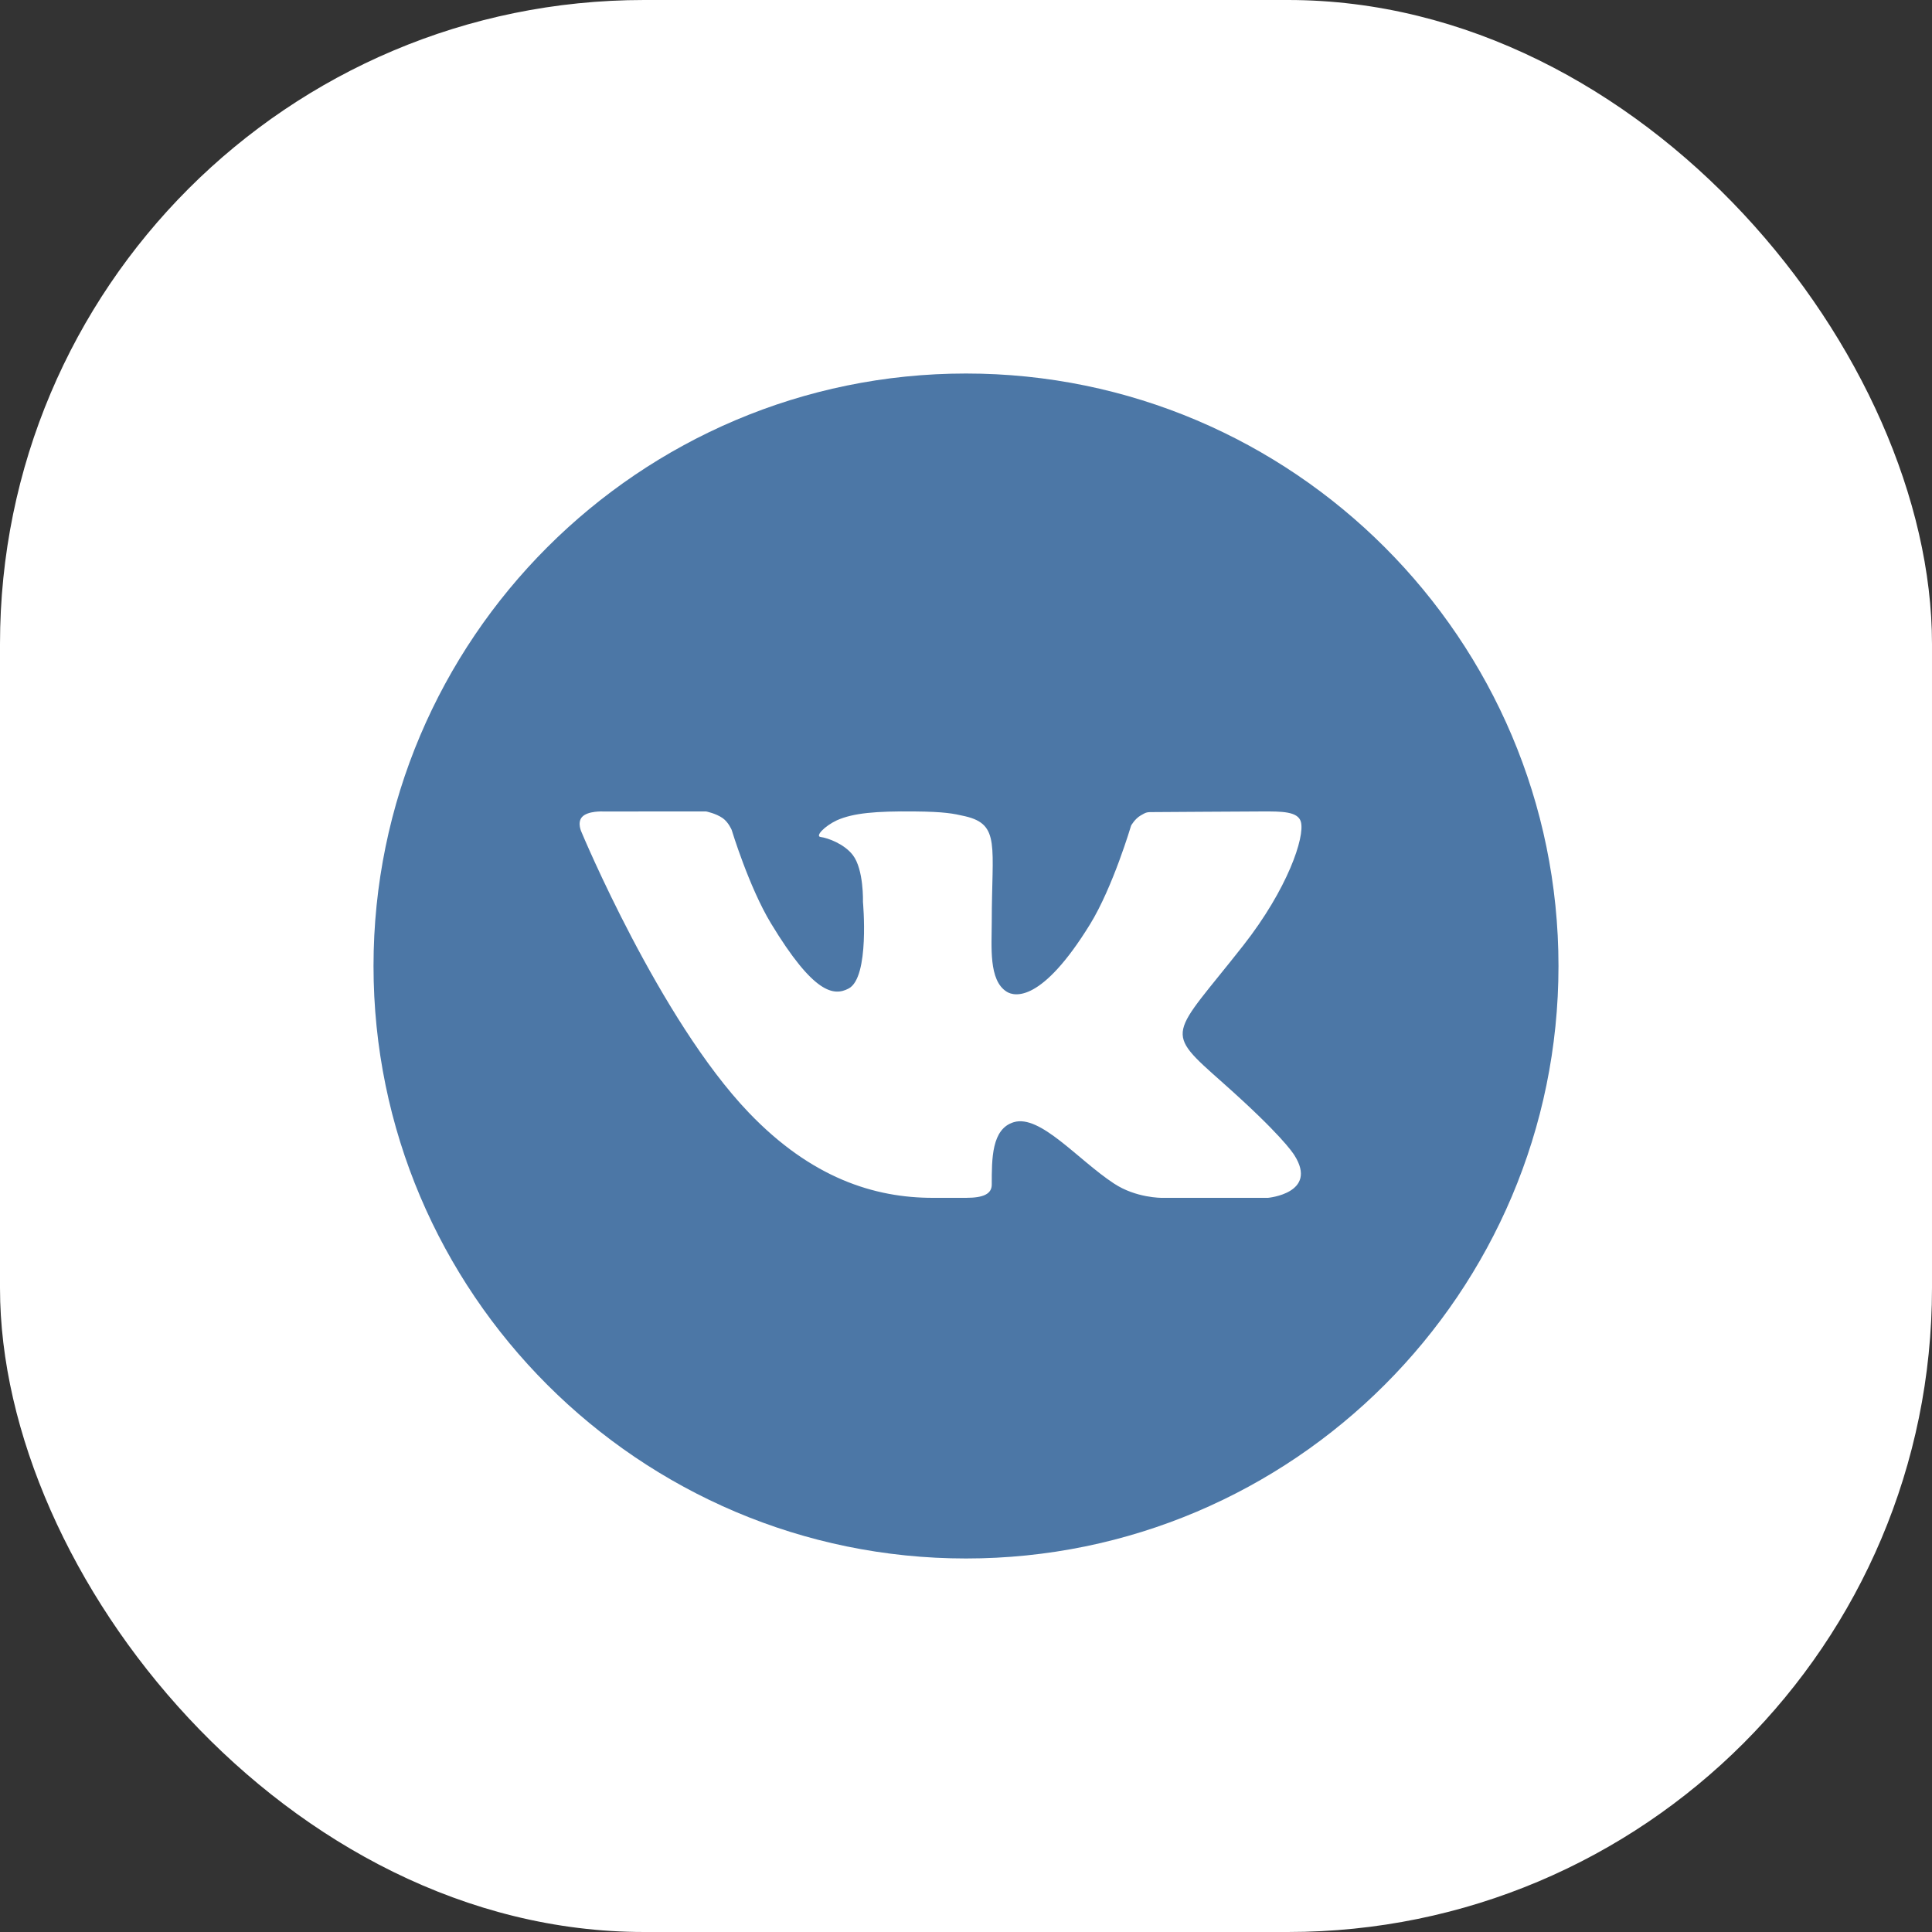 <svg width="48" height="48" viewBox="0 0 48 48" fill="none" xmlns="http://www.w3.org/2000/svg">
    <rect x="0" y="0" width="48" height="48" fill="#333333" stroke="none"/>
    <rect width="48" height="48" rx="16" fill="white"/>
    <path d="M24 9.28C15.884 9.28 9.28 15.884 9.28 24C9.28 32.117 15.884 38.72 24 38.72C32.117 38.72 38.72 32.117 38.72 24C38.72 15.884 32.117 9.28 24 9.28ZM30.383 26.903C31.815 28.174 32.112 28.628 32.161 28.705C32.754 29.646 31.503 29.76 31.503 29.76H28.866C28.866 29.76 28.224 29.767 27.676 29.404C26.782 28.818 25.845 27.683 25.188 27.88C24.635 28.045 24.64 28.791 24.64 29.429C24.64 29.658 24.444 29.76 24 29.76C23.557 29.76 23.372 29.76 23.176 29.76C21.732 29.76 20.164 29.274 18.601 27.64C16.389 25.33 14.449 20.677 14.449 20.677C14.449 20.677 14.334 20.443 14.459 20.3C14.601 20.14 14.985 20.161 14.985 20.161L17.542 20.16C17.542 20.16 17.783 20.206 17.956 20.327C18.098 20.427 18.178 20.618 18.178 20.618C18.178 20.618 18.607 22.036 19.154 22.94C20.223 24.706 20.72 24.75 21.083 24.56C21.613 24.285 21.44 22.409 21.44 22.409C21.44 22.409 21.464 21.603 21.188 21.244C20.974 20.966 20.567 20.818 20.389 20.795C20.245 20.777 20.485 20.524 20.792 20.38C21.202 20.198 21.759 20.151 22.72 20.16C23.468 20.167 23.684 20.212 23.976 20.279C24.858 20.483 24.64 21.02 24.64 22.905C24.64 23.509 24.557 24.359 25.013 24.64C25.209 24.762 25.883 24.91 27.081 22.965C27.65 22.042 28.102 20.511 28.102 20.511C28.102 20.511 28.195 20.343 28.341 20.259C28.489 20.174 28.485 20.176 28.688 20.176C28.892 20.176 30.933 20.16 31.381 20.16C31.828 20.16 32.248 20.155 32.32 20.418C32.424 20.794 31.99 22.086 30.89 23.488C29.084 25.788 28.884 25.573 30.383 26.903Z"
          fill="#4C77A6"/>
</svg>
